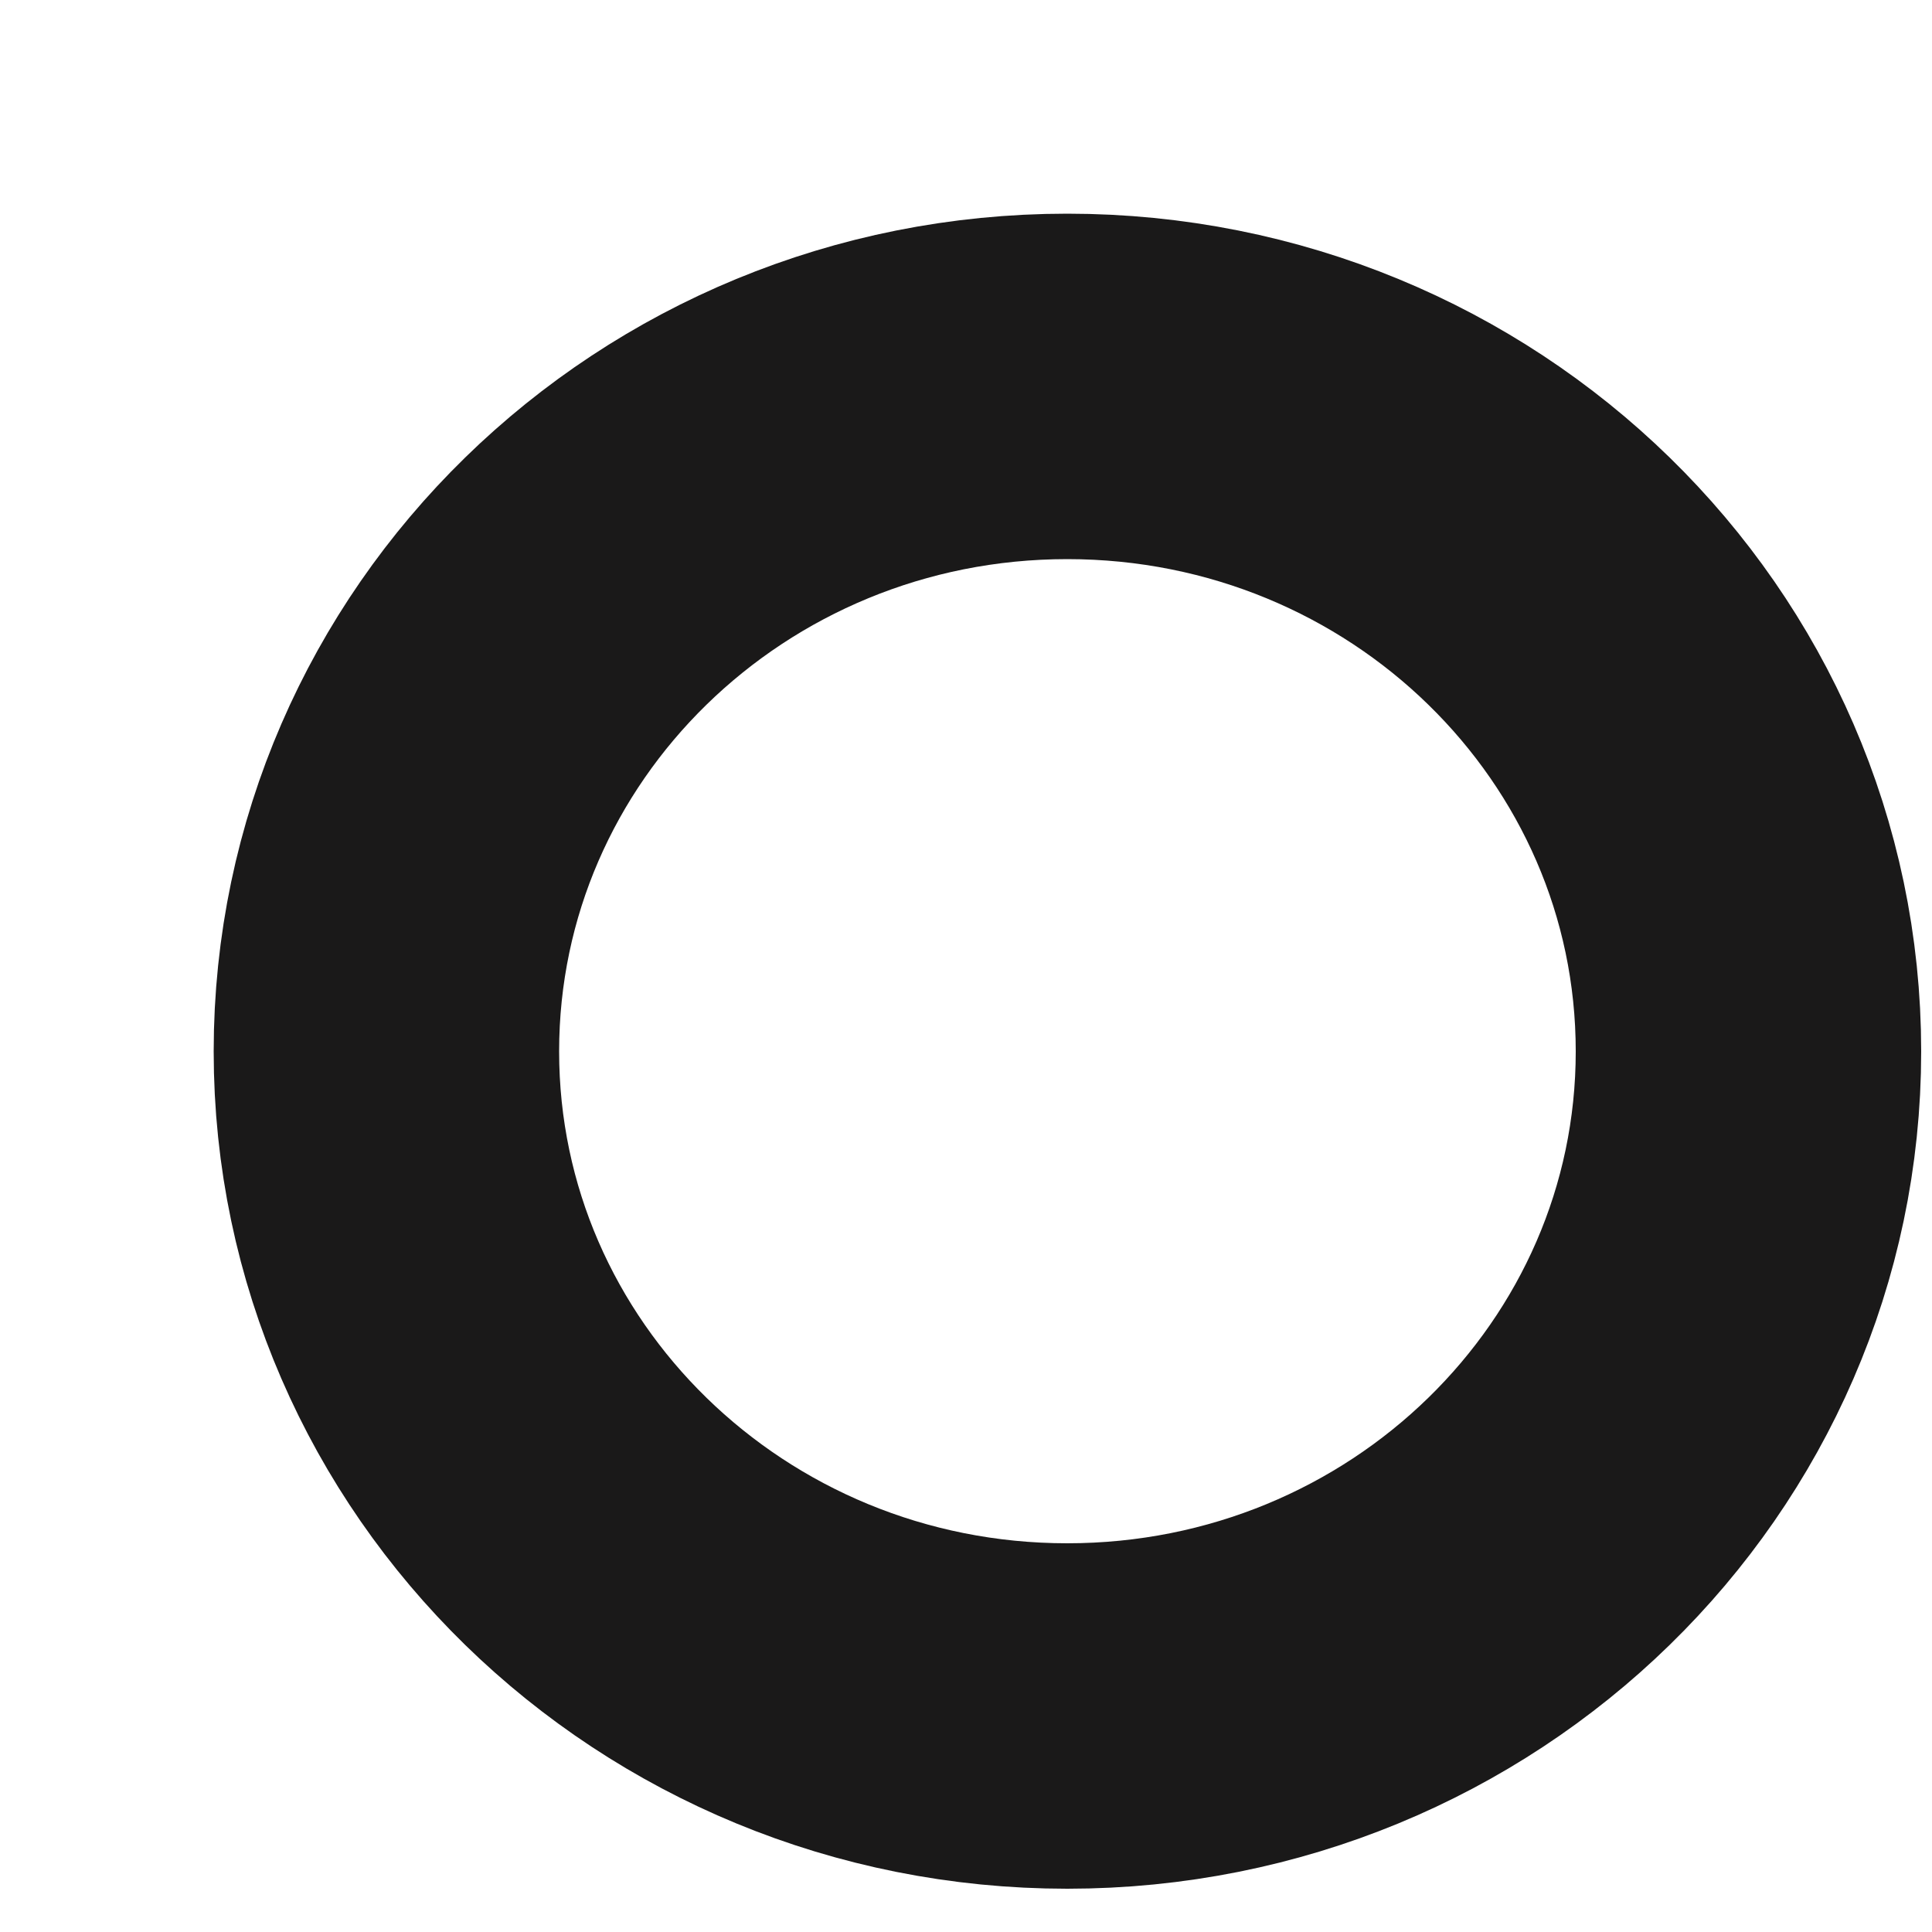 <?xml version="1.0" encoding="utf-8"?>
<svg xmlns="http://www.w3.org/2000/svg" fill="none" height="100%" overflow="visible" preserveAspectRatio="none" style="display: block;" viewBox="0 0 5 5" width="100%">
<path clip-rule="evenodd" d="M4.525 2.721C4.525 3.671 3.736 4.441 2.762 4.441C1.789 4.441 1 3.671 1 2.721C1 1.77 1.789 1 2.762 1C3.736 1 4.525 1.77 4.525 2.721Z" fill-rule="evenodd" id="Stroke 125" stroke="#1A1919" stroke-width="0.894"/>
</svg>